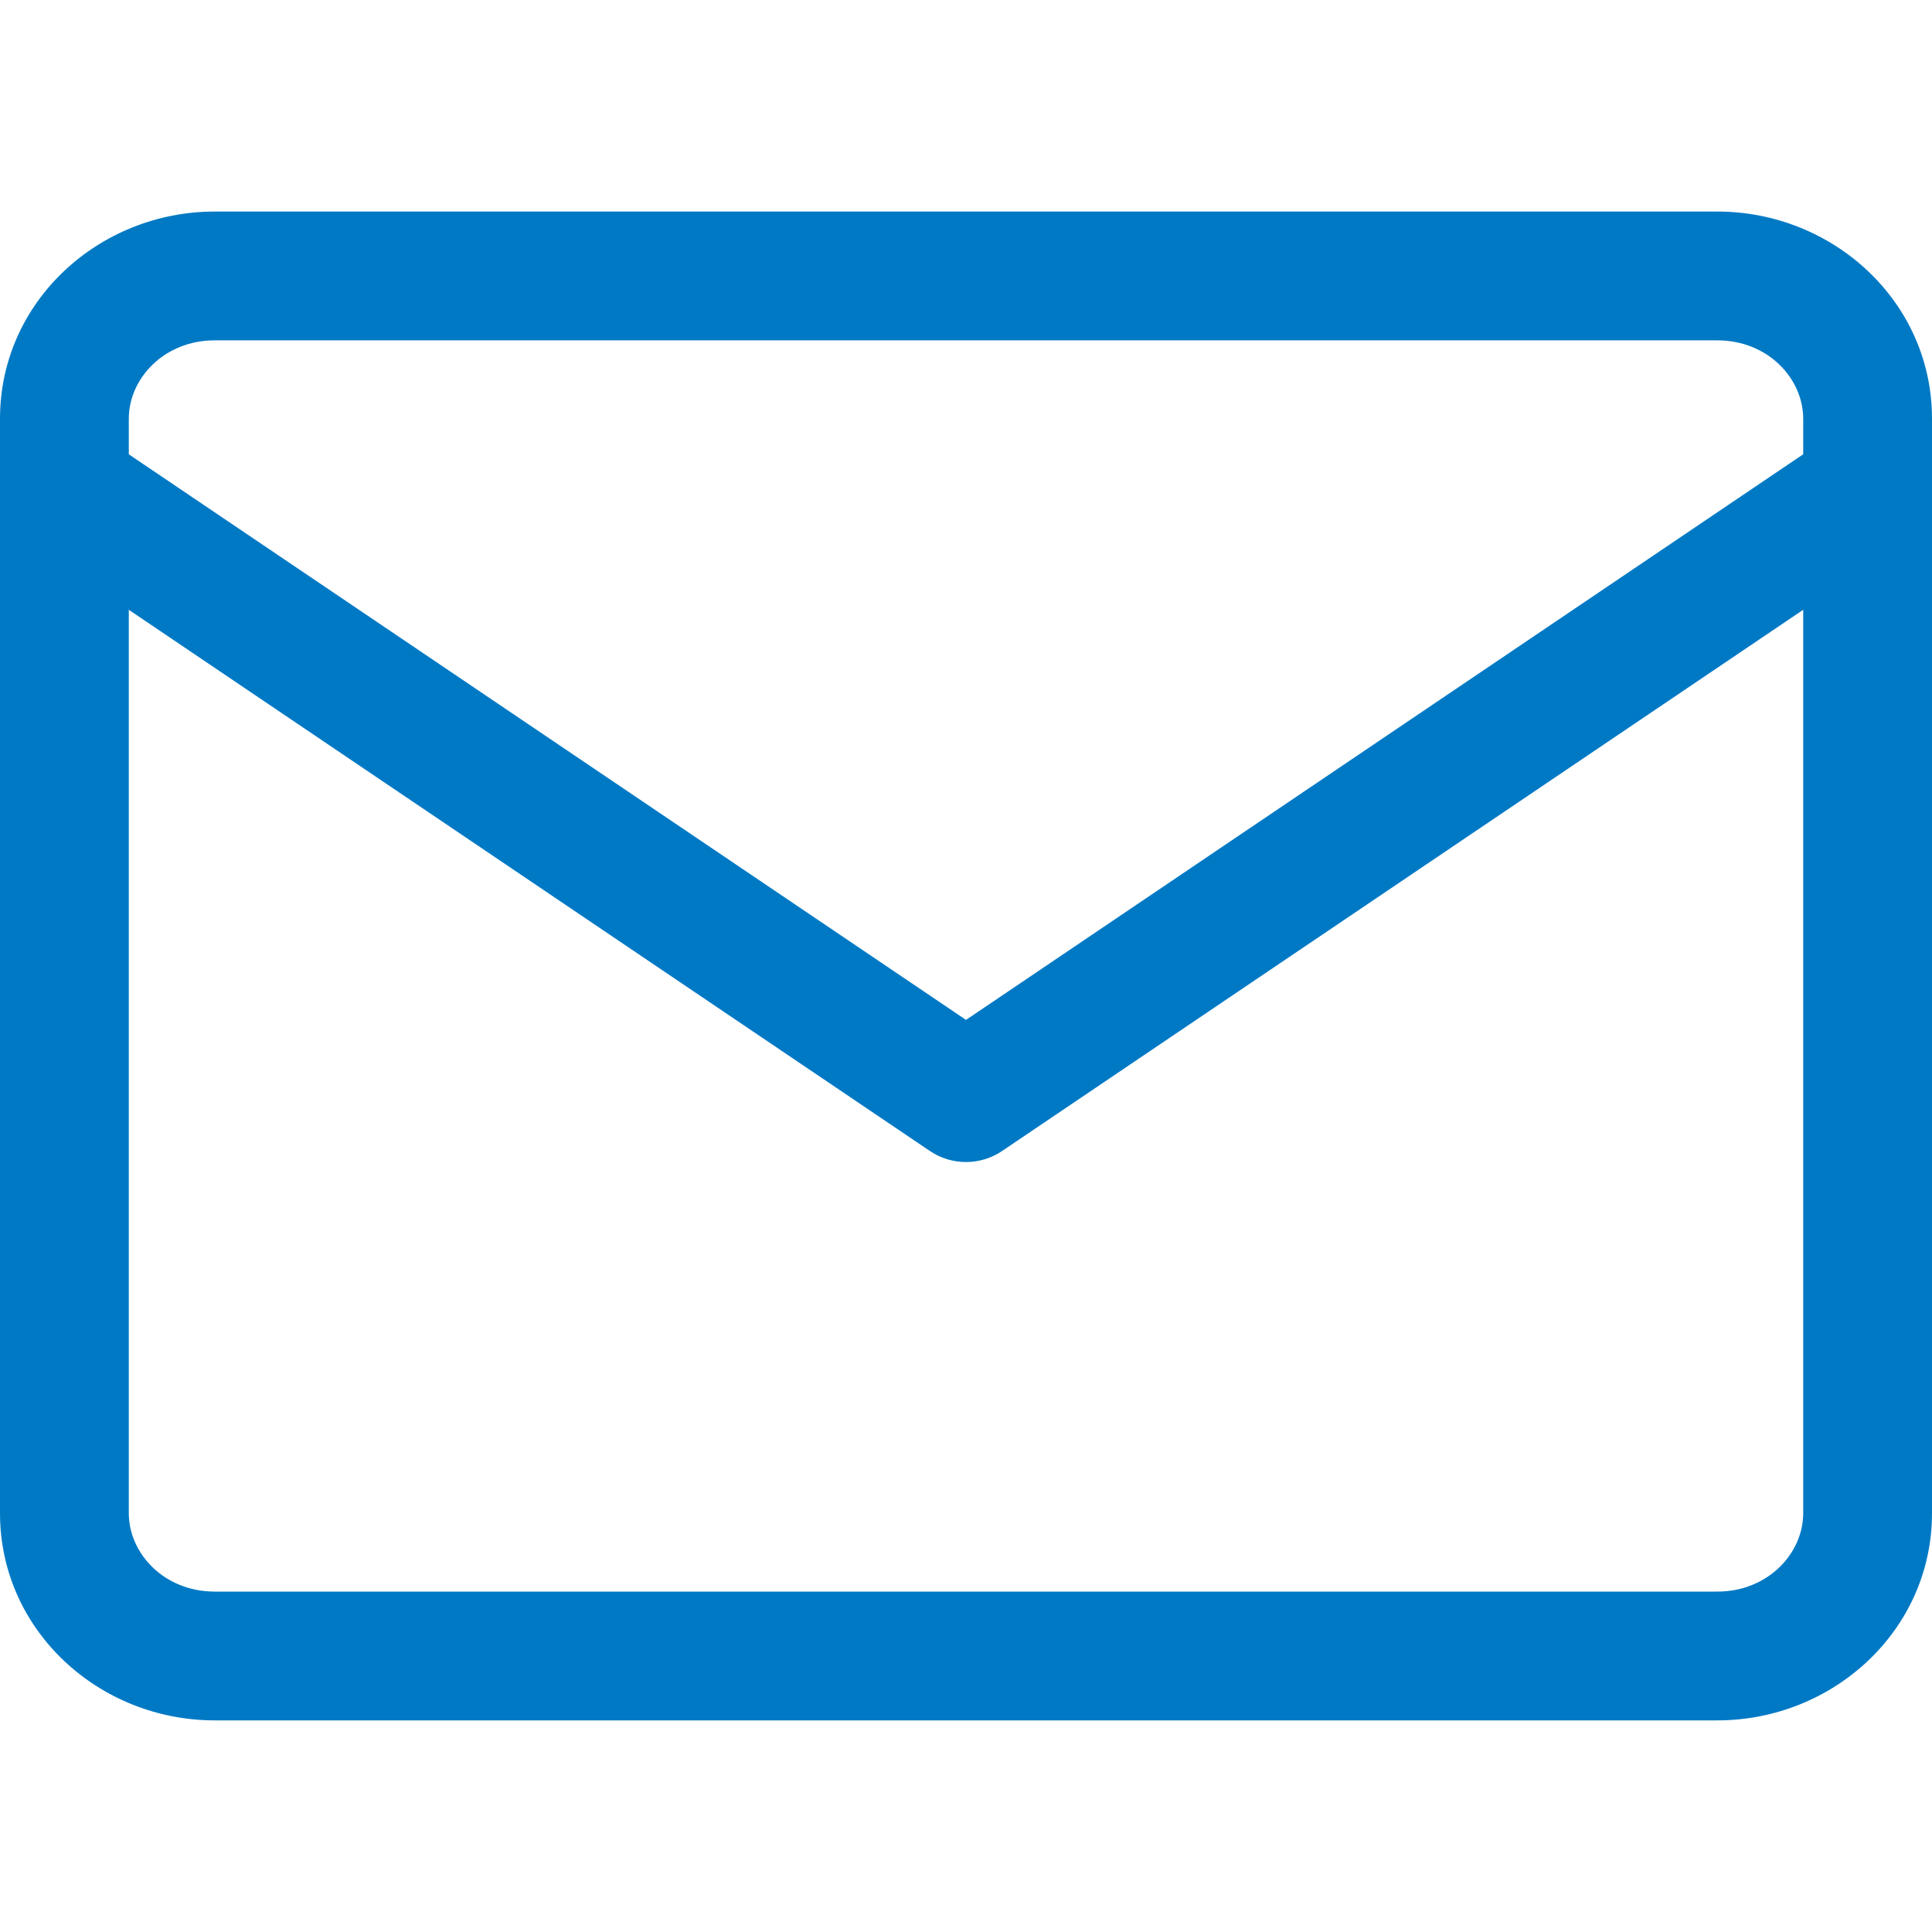 <svg width="30" height="30" viewBox="0 0 30 30" fill="none" xmlns="http://www.w3.org/2000/svg">
<path fill-rule="evenodd" clip-rule="evenodd" d="M0.171 7.026C0.481 6.569 1.102 6.448 1.56 6.757L15 15.837L28.44 6.757C28.898 6.448 29.52 6.569 29.829 7.026C30.138 7.484 30.017 8.105 29.56 8.415L15.56 17.873C15.222 18.101 14.778 18.101 14.44 17.873L0.44 8.415C-0.017 8.105 -0.138 7.484 0.171 7.026Z" fill="#0079C5"/>
<path fill-rule="evenodd" clip-rule="evenodd" d="M3.333 5.285C2.548 5.285 2 5.878 2 6.502V23.497C2 24.121 2.548 24.714 3.333 24.714H26.667C27.452 24.714 28 24.121 28 23.497V6.502C28 5.878 27.452 5.285 26.667 5.285H3.333ZM0 6.502C0 4.678 1.541 3.285 3.333 3.285H26.667C28.459 3.285 30 4.678 30 6.502V23.497C30 25.321 28.459 26.714 26.667 26.714H3.333C1.541 26.714 0 25.321 0 23.497V6.502Z" fill="#0079C5"/>
</svg>
